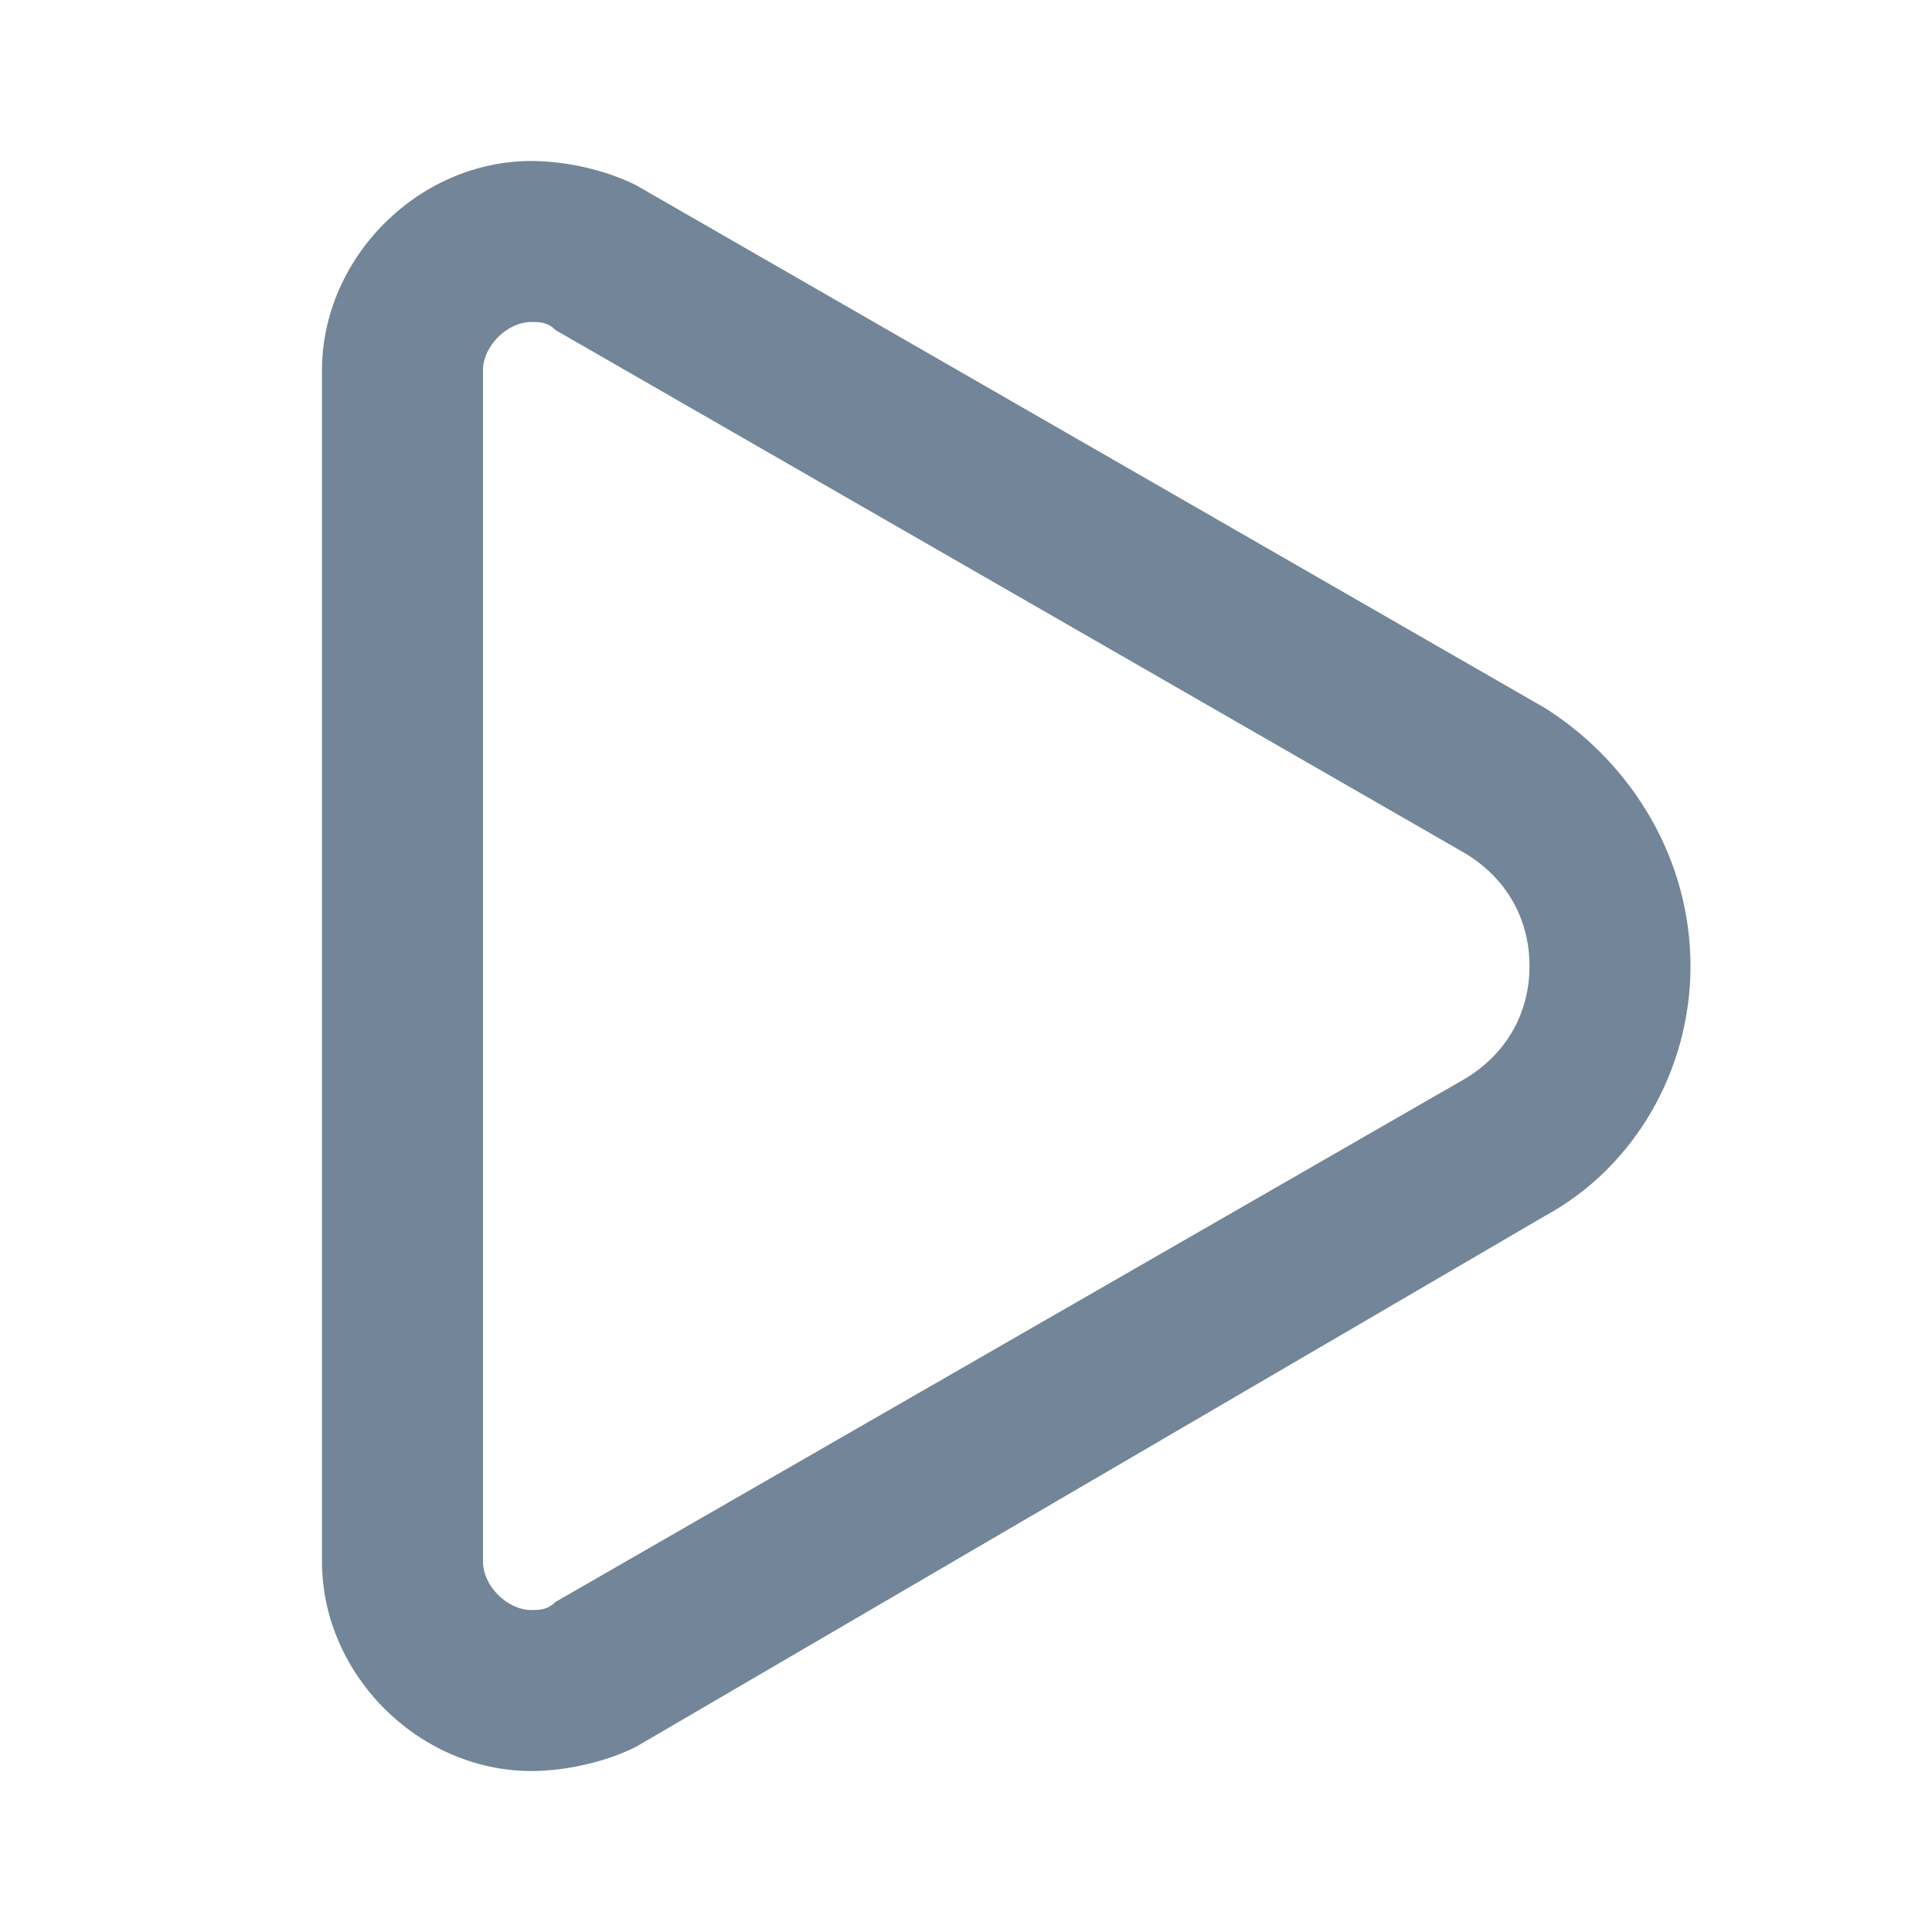 <?xml version="1.0" encoding="utf-8"?>
<!-- Generator: Adobe Illustrator 21.1.0, SVG Export Plug-In . SVG Version: 6.00 Build 0)  -->
<svg version="1.1" id="Layer_1" xmlns="http://www.w3.org/2000/svg" xmlns:xlink="http://www.w3.org/1999/xlink" x="0px" y="0px"
	 viewBox="0 0 24 24" style="enable-background:new 0 0 24 24;" xml:space="preserve">
<style type="text/css">
	.st0{fill-rule:evenodd;clip-rule:evenodd;fill:#738598;}
</style>
<path id="Play" class="st0" d="M4,4.6C4,3.2,5.2,2,6.6,2C7,2,7.5,2.1,7.9,2.3l11.3,6.5C20.3,9.5,21,10.7,21,12s-0.7,2.5-1.8,3.1
	L7.9,21.7C7.5,21.9,7,22,6.6,22C5.2,22,4,20.8,4,19.4V4.6z M6.6,4C6.3,4,6,4.3,6,4.6v14.8C6,19.7,6.3,20,6.6,20c0.1,0,0.2,0,0.3-0.1
	l11.3-6.5c0.5-0.3,0.8-0.8,0.8-1.4c0-0.6-0.3-1.1-0.8-1.4L6.9,4.1C6.8,4,6.7,4,6.6,4z"/>
</svg>
